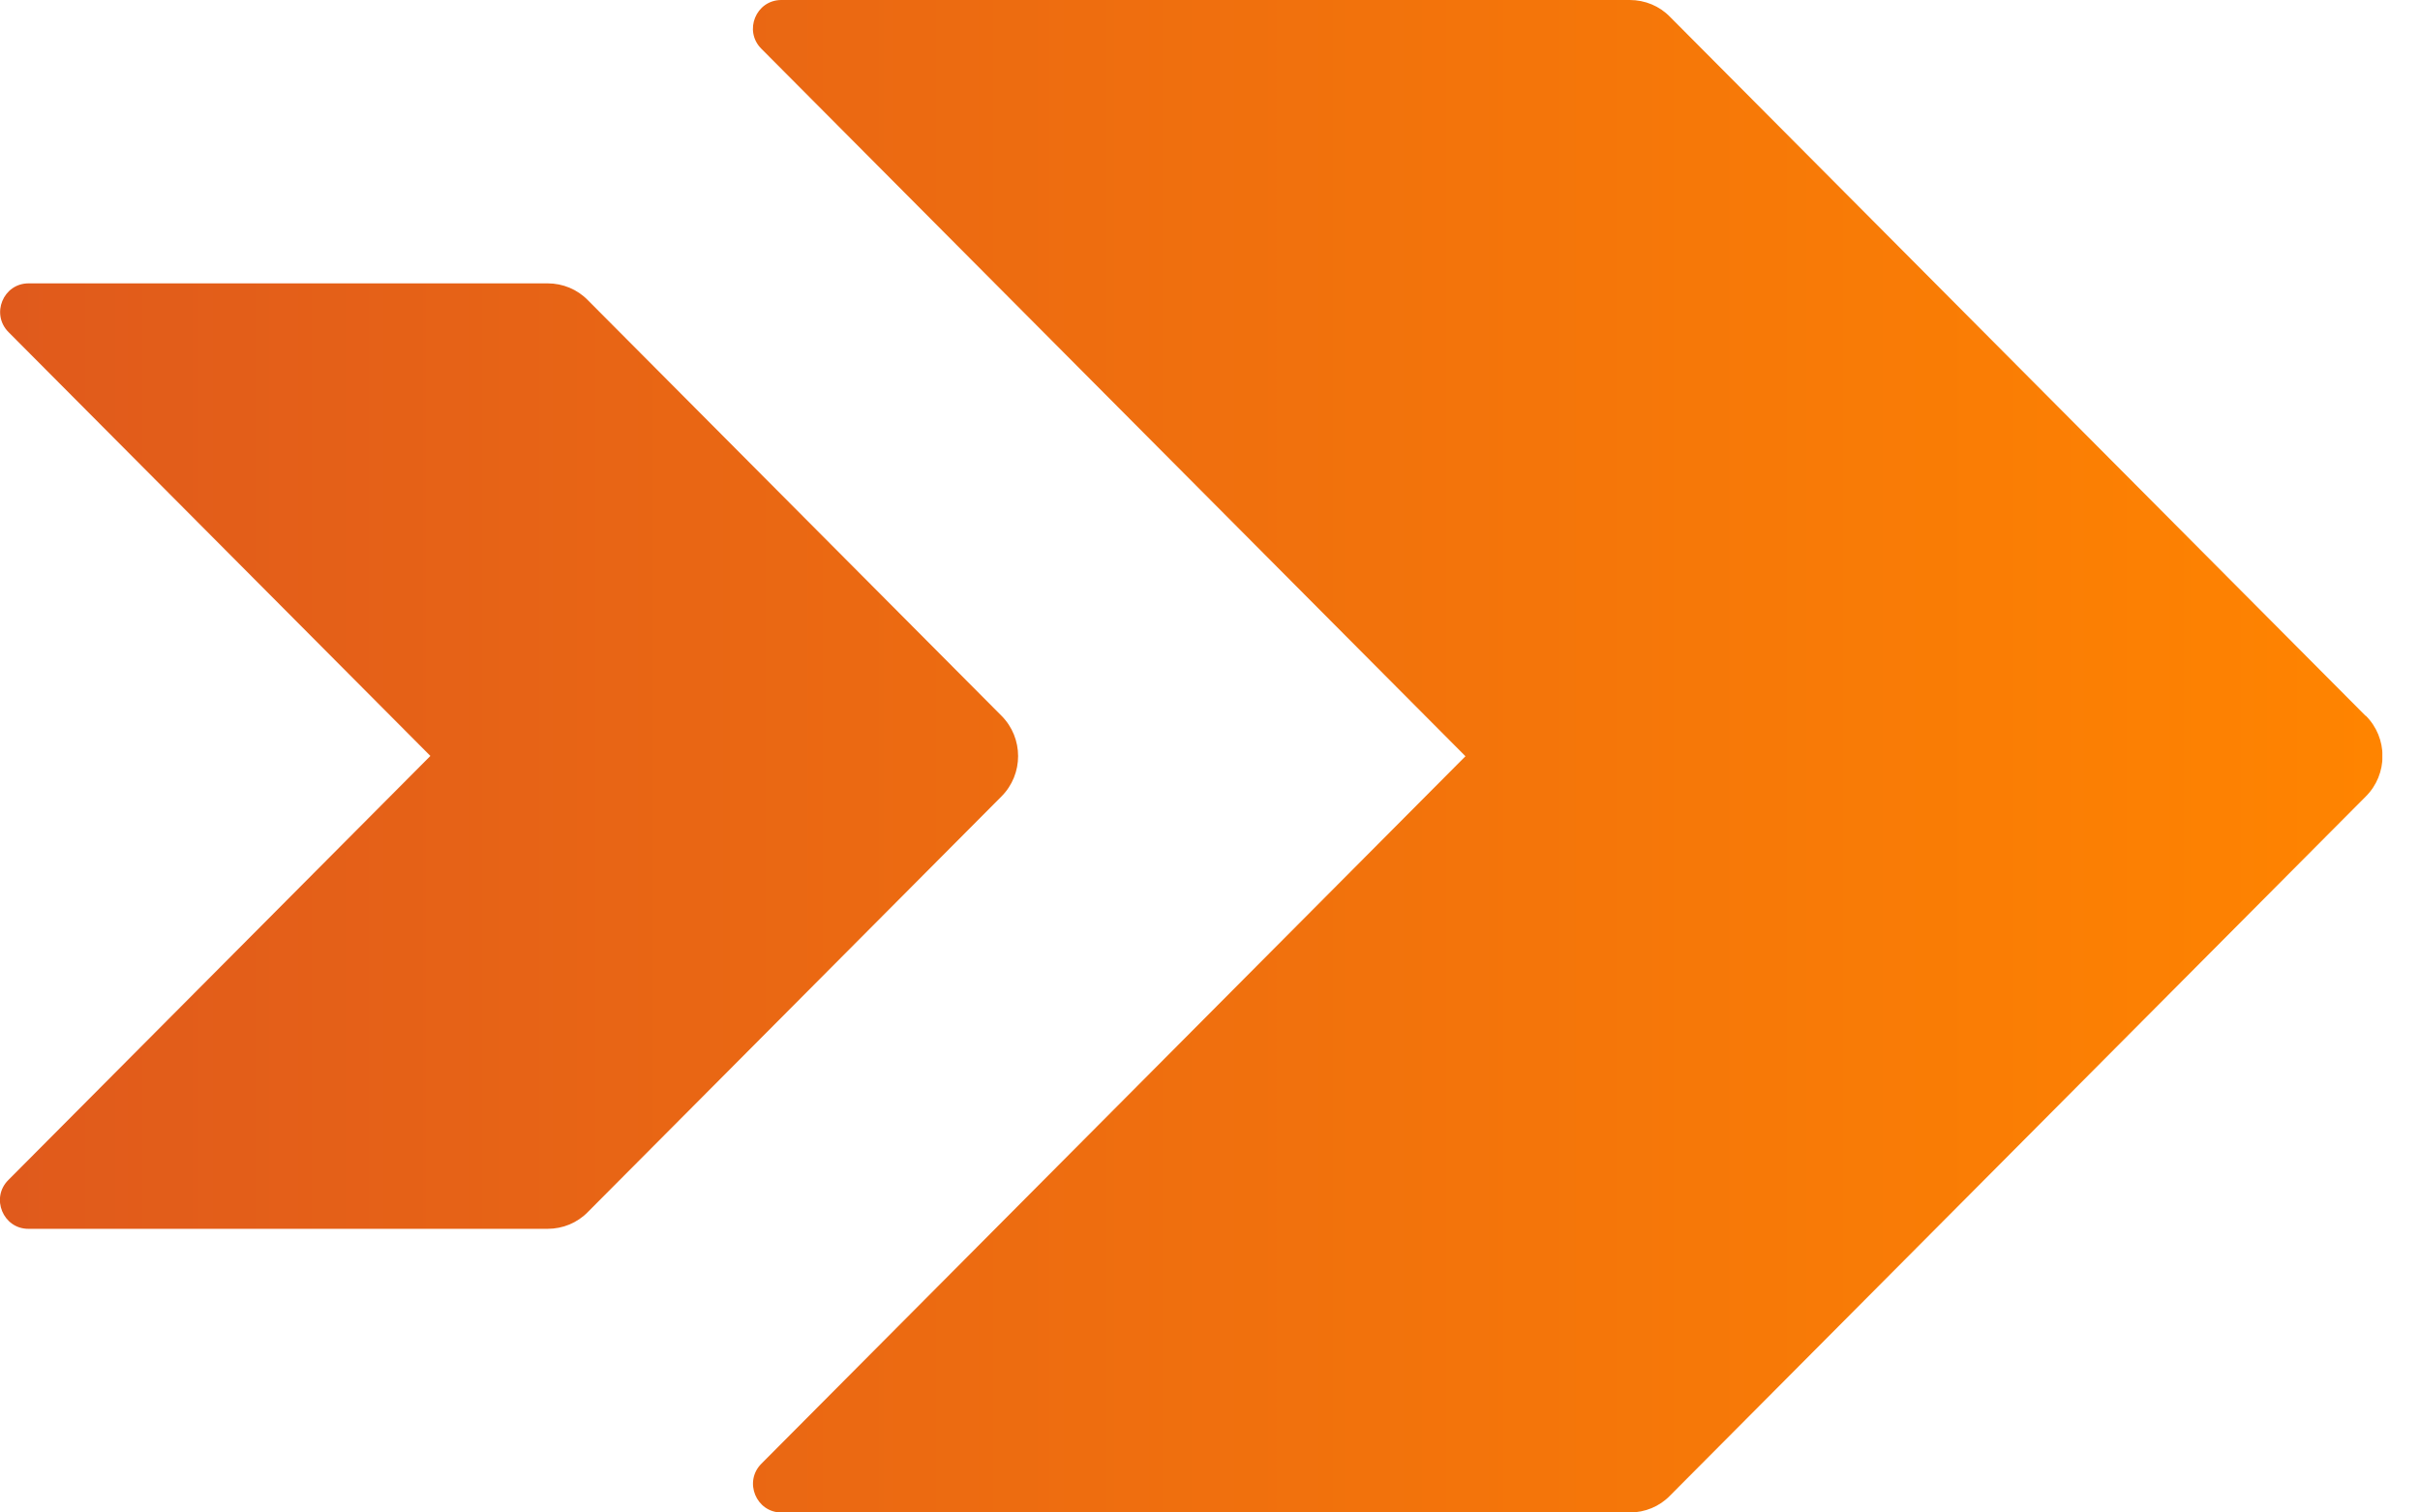 <svg width="32" height="20" viewBox="0 0 32 20" fill="none" xmlns="http://www.w3.org/2000/svg">
<g clip-path="url(#clip0_1024_43)">
<path fill-rule="evenodd" clip-rule="evenodd" d="M13.242 9.464L7.774 3.97C7.634 3.826 7.442 3.747 7.242 3.747H0.378C0.042 3.747 -0.124 4.155 0.113 4.392L5.691 9.996L0.11 15.604C-0.128 15.841 0.042 16.249 0.374 16.249H7.242C7.442 16.249 7.634 16.17 7.774 16.026L13.242 10.532C13.536 10.238 13.536 9.758 13.242 9.464ZM31.279 9.464L22.083 0.223C21.944 0.079 21.751 0 21.551 0H10.332C9.996 0 9.83 0.408 10.068 0.645L19.378 10L10.068 19.355C9.83 19.593 10 20 10.332 20H21.551C21.751 20 21.944 19.921 22.083 19.777L31.283 10.532C31.578 10.238 31.578 9.758 31.283 9.464H31.279Z" fill="url(#paint0_linear_1024_43)"/>
</g>
<defs>
<linearGradient id="paint0_linear_1024_43" x1="-0.001" y1="10" x2="31.504" y2="10" gradientUnits="userSpaceOnUse">
<stop stop-color="#E05A1C"/>
<stop offset="1" stop-color="#FF8400"/>
</linearGradient>
<clipPath id="clip0_1024_43">
<rect width="31.502" height="20" fill="white"/>
</clipPath>
</defs>
</svg>
